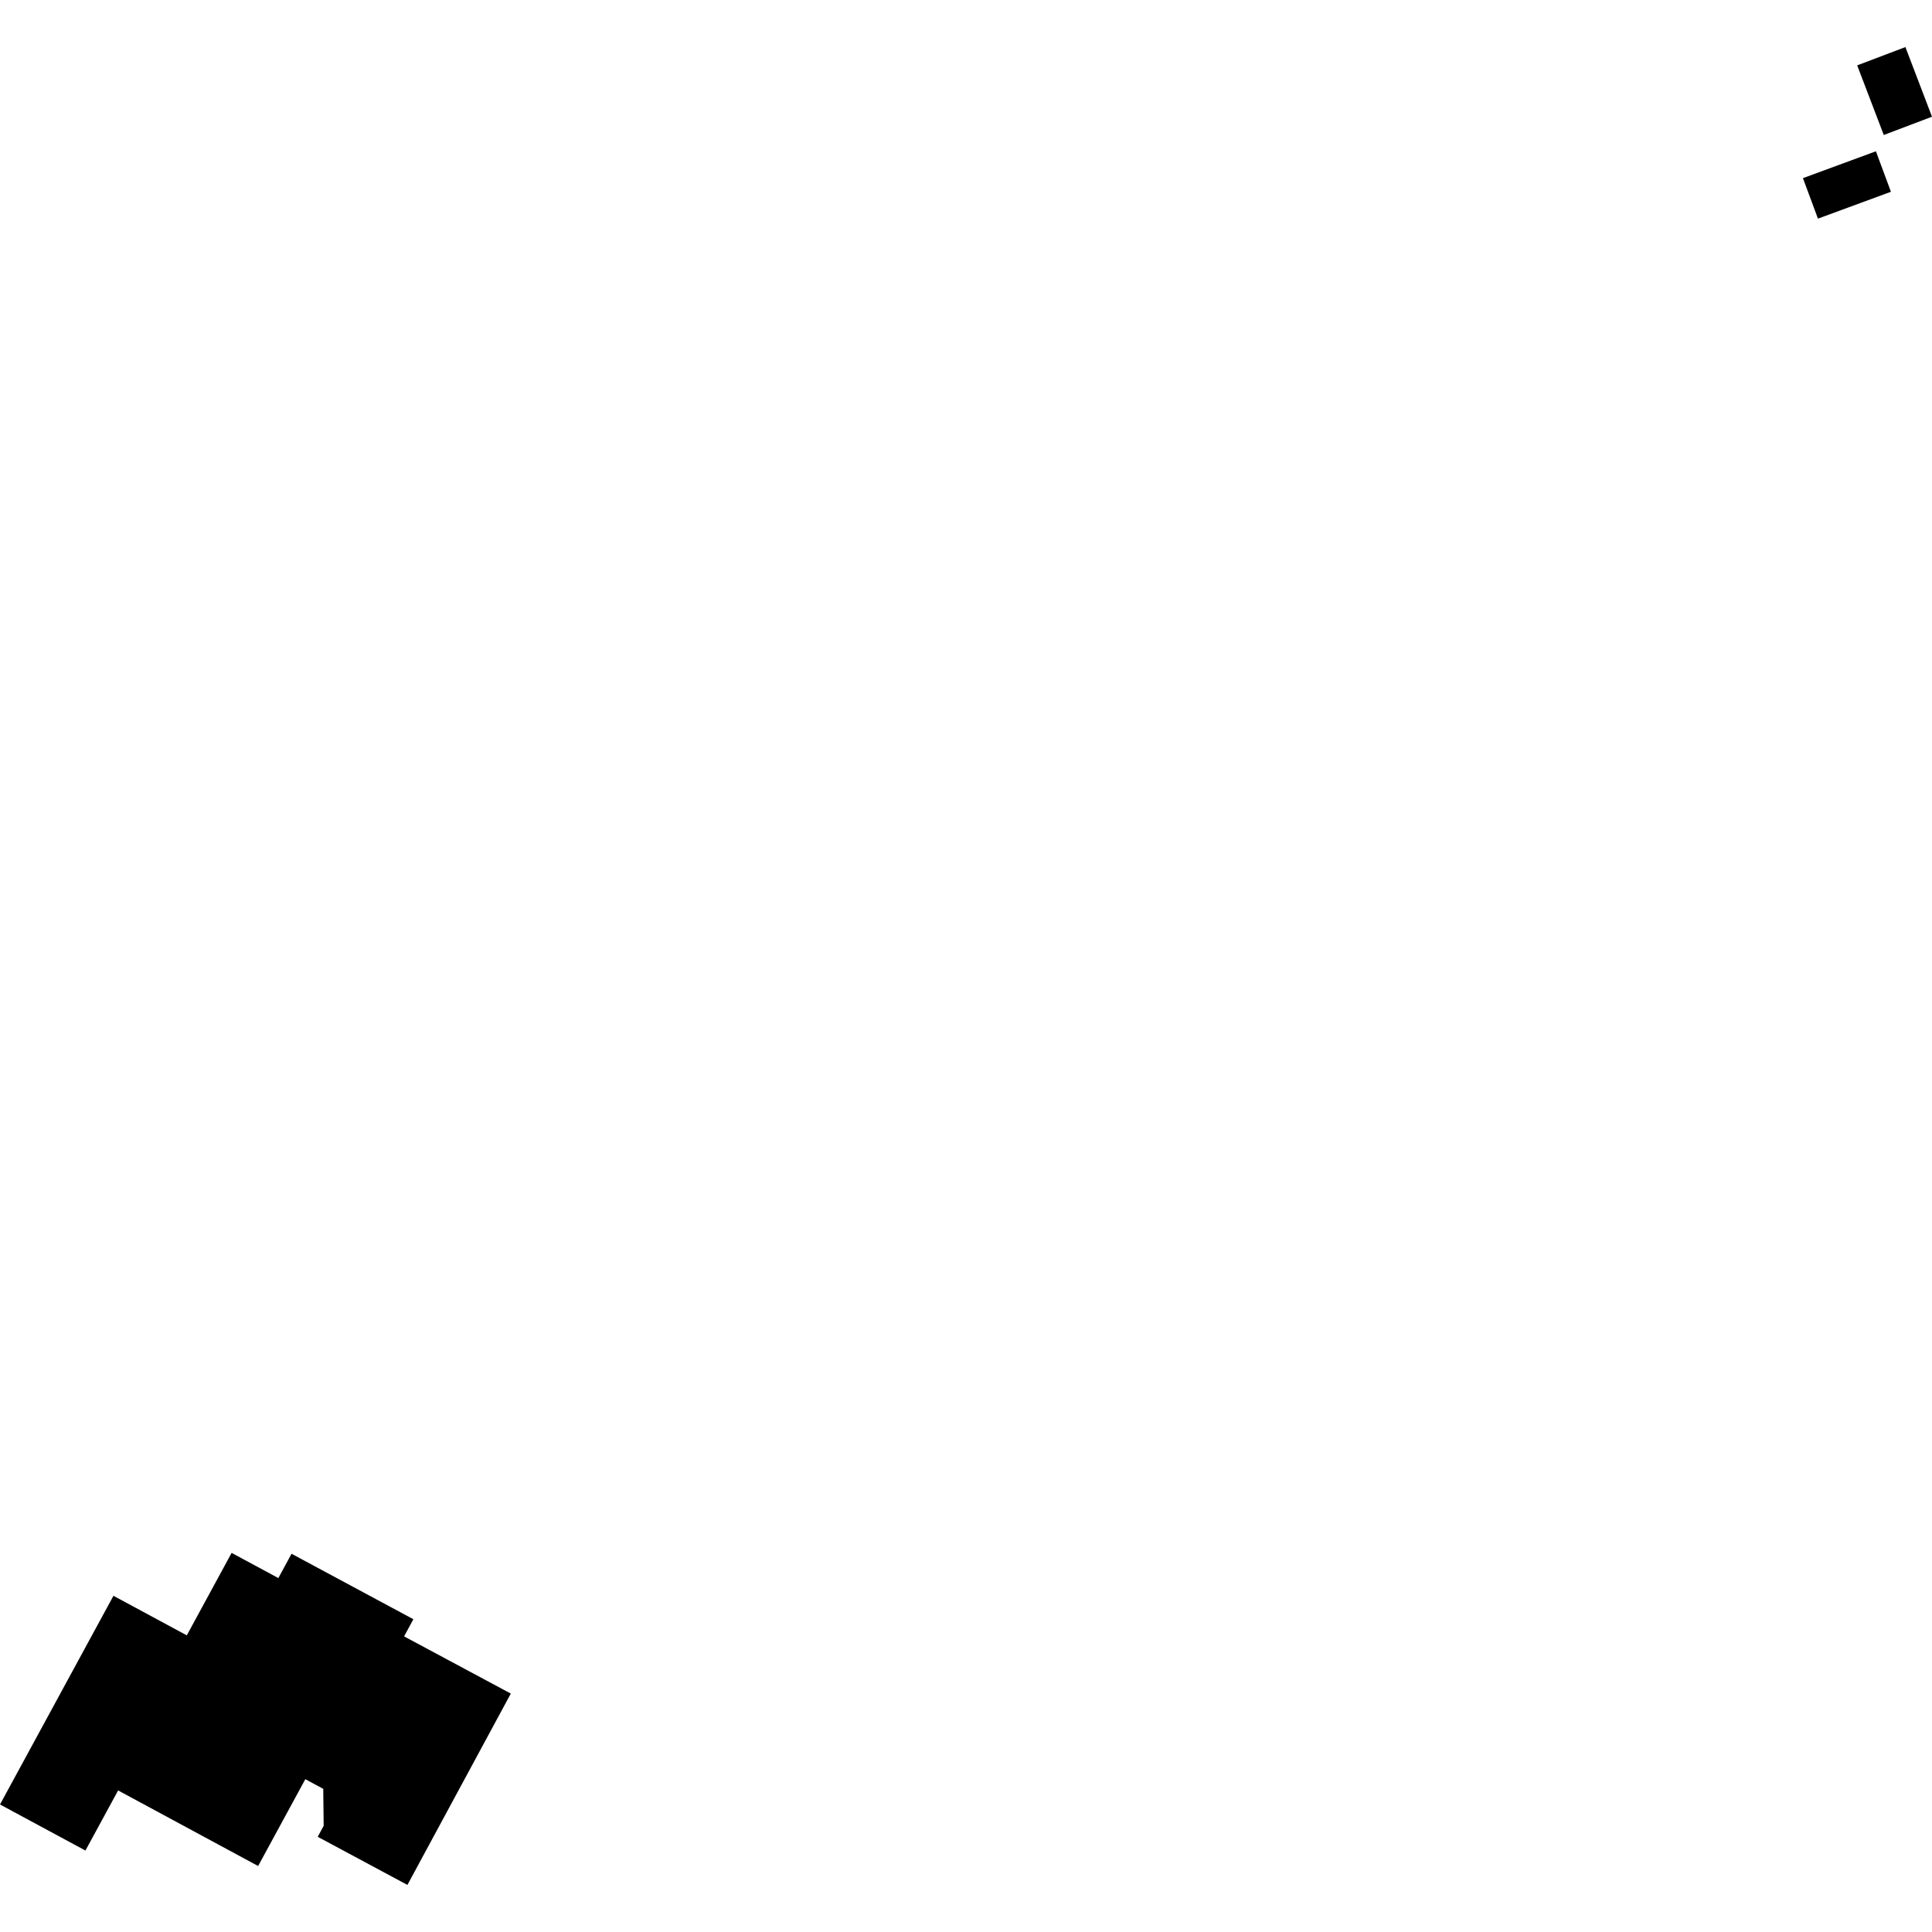 <?xml version="1.0" encoding="utf-8" standalone="no"?>
<!DOCTYPE svg PUBLIC "-//W3C//DTD SVG 1.1//EN"
  "http://www.w3.org/Graphics/SVG/1.1/DTD/svg11.dtd">
<!-- Created with matplotlib (https://matplotlib.org/) -->
<svg height="288pt" version="1.1" viewBox="0 0 288 288" width="288pt" xmlns="http://www.w3.org/2000/svg" xmlns:xlink="http://www.w3.org/1999/xlink">
 <defs>
  <style type="text/css">
*{stroke-linecap:butt;stroke-linejoin:round;}
  </style>
 </defs>
 <g id="figure_1">
  <g id="patch_1">
   <path d="M 0 288 
L 288 288 
L 288 0 
L 0 0 
z
" style="fill:none;opacity:0;"/>
  </g>
  <g id="axes_1">
   <g id="PatchCollection_1">
    <path clip-path="url(#p70a4c18306)" d="M 0 268.99 
L 16.913 237.883 
L 27.845 243.779 
L 34.527 231.487 
L 41.492 235.239 
L 43.46 231.617 
L 61.62 241.376 
L 60.237 243.933 
L 76.146 252.46 
L 60.734 280.982 
L 47.361 273.81 
L 48.249 272.169 
L 48.186 266.661 
L 45.515 265.221 
L 38.479 278.163 
L 17.607 266.898 
L 12.736 275.857 
L 0 268.99 
"/>
    <path clip-path="url(#p70a4c18306)" d="M 276.847 9.743 
L 280.811 20.123 
L 288 17.399 
L 284.036 7.018 
L 276.847 9.743 
"/>
    <path clip-path="url(#p70a4c18306)" d="M 268.76 26.556 
L 270.999 32.592 
L 281.878 28.588 
L 279.639 22.552 
L 268.76 26.556 
"/>
   </g>
  </g>
 </g>
 <defs>
  <clipPath id="p70a4c18306">
   <rect height="273.964" width="288" x="0" y="7.018"/>
  </clipPath>
 </defs>
</svg>
